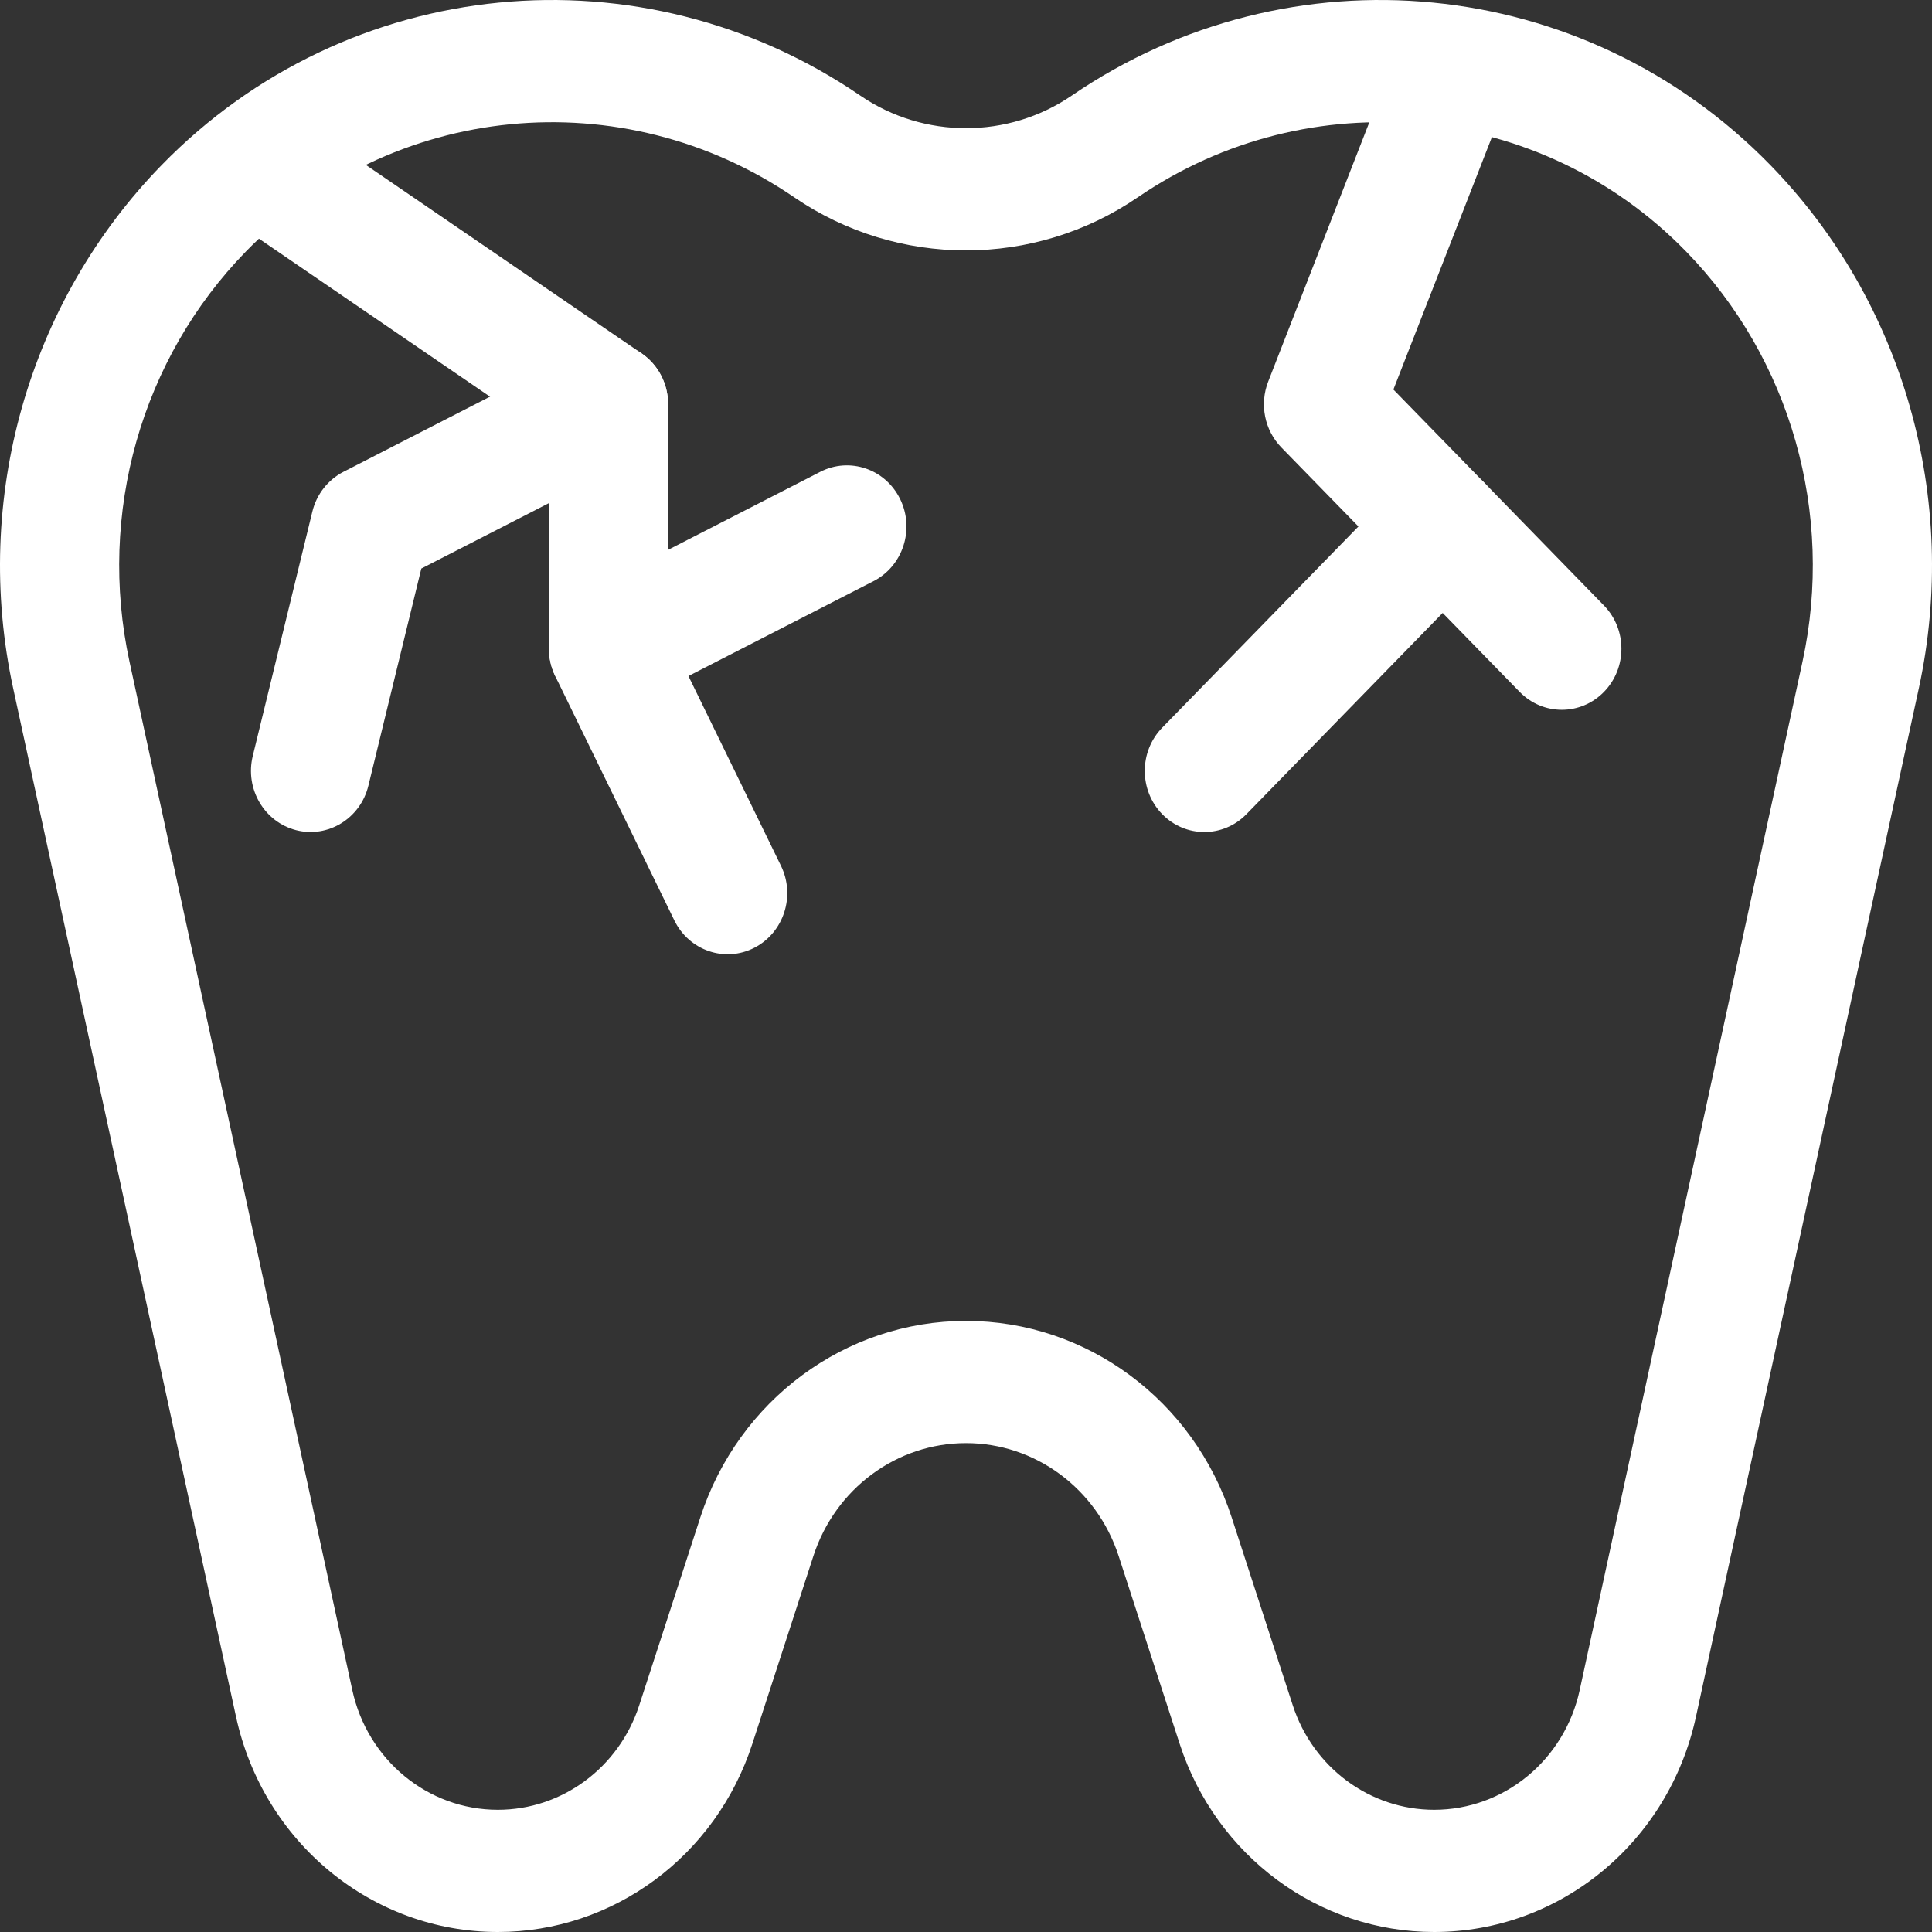 <svg width="40" height="40" viewBox="0 0 40 40" fill="none" xmlns="http://www.w3.org/2000/svg">
<rect x="0" y="0" width="40" height="40" fill="#333333" stroke="none"/>
<path fill-rule="evenodd" clip-rule="evenodd" d="M16.445 4.086C12.884 1.651 8.108 2.112 5.093 5.205C2.926 7.427 2.016 10.631 2.681 13.699L7.294 34.991C7.608 36.439 8.86 37.47 10.307 37.47C11.636 37.47 12.815 36.598 13.235 35.305L14.5 31.414C15.289 28.986 17.505 27.348 20 27.348C22.496 27.348 24.711 28.986 25.5 31.414L26.765 35.305C27.185 36.598 28.364 37.47 29.693 37.47C31.14 37.47 32.392 36.439 32.706 34.991L37.319 13.699C37.984 10.631 37.074 7.427 34.907 5.205C31.892 2.112 27.116 1.651 23.555 4.086C21.413 5.55 18.587 5.55 16.445 4.086ZM3.348 3.416C7.206 -0.541 13.287 -1.115 17.814 1.981C19.127 2.878 20.873 2.878 22.186 1.981C26.713 -1.115 32.794 -0.541 36.652 3.416C39.416 6.25 40.575 10.336 39.728 14.248L35.114 35.54C34.55 38.146 32.296 40 29.693 40C27.302 40 25.18 38.431 24.424 36.105L23.16 32.214C22.706 30.819 21.433 29.878 20 29.878C18.567 29.878 17.294 30.819 16.841 32.214L15.576 36.105C14.82 38.431 12.697 40 10.307 40C7.704 40 5.45 38.146 4.886 35.54L0.272 14.248C-0.575 10.336 0.585 6.25 3.348 3.416Z" fill="white"/>
<path fill-rule="evenodd" clip-rule="evenodd" d="M11.365 9.047L4.513 4.361L5.881 2.256L13.283 7.317C13.626 7.551 13.832 7.946 13.832 8.369V13.132L16.169 17.925C16.474 18.55 16.227 19.31 15.617 19.623C15.008 19.935 14.267 19.682 13.962 19.057L11.495 13.996C11.41 13.82 11.365 13.627 11.365 13.43V9.047Z" fill="white"/>
<path fill-rule="evenodd" clip-rule="evenodd" d="M18.637 10.334C18.942 10.959 18.695 11.719 18.085 12.032L13.151 14.562C12.541 14.875 11.8 14.621 11.496 13.996C11.191 13.371 11.438 12.611 12.047 12.299L16.982 9.769C17.591 9.456 18.332 9.709 18.637 10.334Z" fill="white"/>
<path fill-rule="evenodd" clip-rule="evenodd" d="M13.702 7.803C14.006 8.428 13.759 9.188 13.15 9.501L8.723 11.771L7.627 16.267C7.462 16.945 6.792 17.357 6.131 17.188C5.47 17.018 5.068 16.331 5.233 15.653L6.467 10.592C6.554 10.234 6.79 9.933 7.112 9.768L12.046 7.237C12.656 6.925 13.397 7.178 13.702 7.803Z" fill="white"/>
<path fill-rule="evenodd" clip-rule="evenodd" d="M30.327 0.869C30.96 1.129 31.268 1.865 31.015 2.514L28.849 8.065L30.742 10.006C31.223 10.5 31.223 11.301 30.742 11.795L25.807 16.856C25.325 17.35 24.544 17.35 24.062 16.856C23.581 16.362 23.581 15.56 24.062 15.066L28.125 10.9L26.53 9.265C26.181 8.907 26.073 8.37 26.257 7.9L28.724 1.574C28.977 0.925 29.695 0.61 30.327 0.869Z" fill="white"/>
<path fill-rule="evenodd" clip-rule="evenodd" d="M28.996 10.005C29.478 9.511 30.259 9.511 30.741 10.005L33.208 12.536C33.69 13.03 33.69 13.831 33.208 14.325C32.726 14.819 31.945 14.819 31.463 14.325L28.996 11.795C28.514 11.3 28.514 10.499 28.996 10.005Z" fill="white"/>
</svg>
